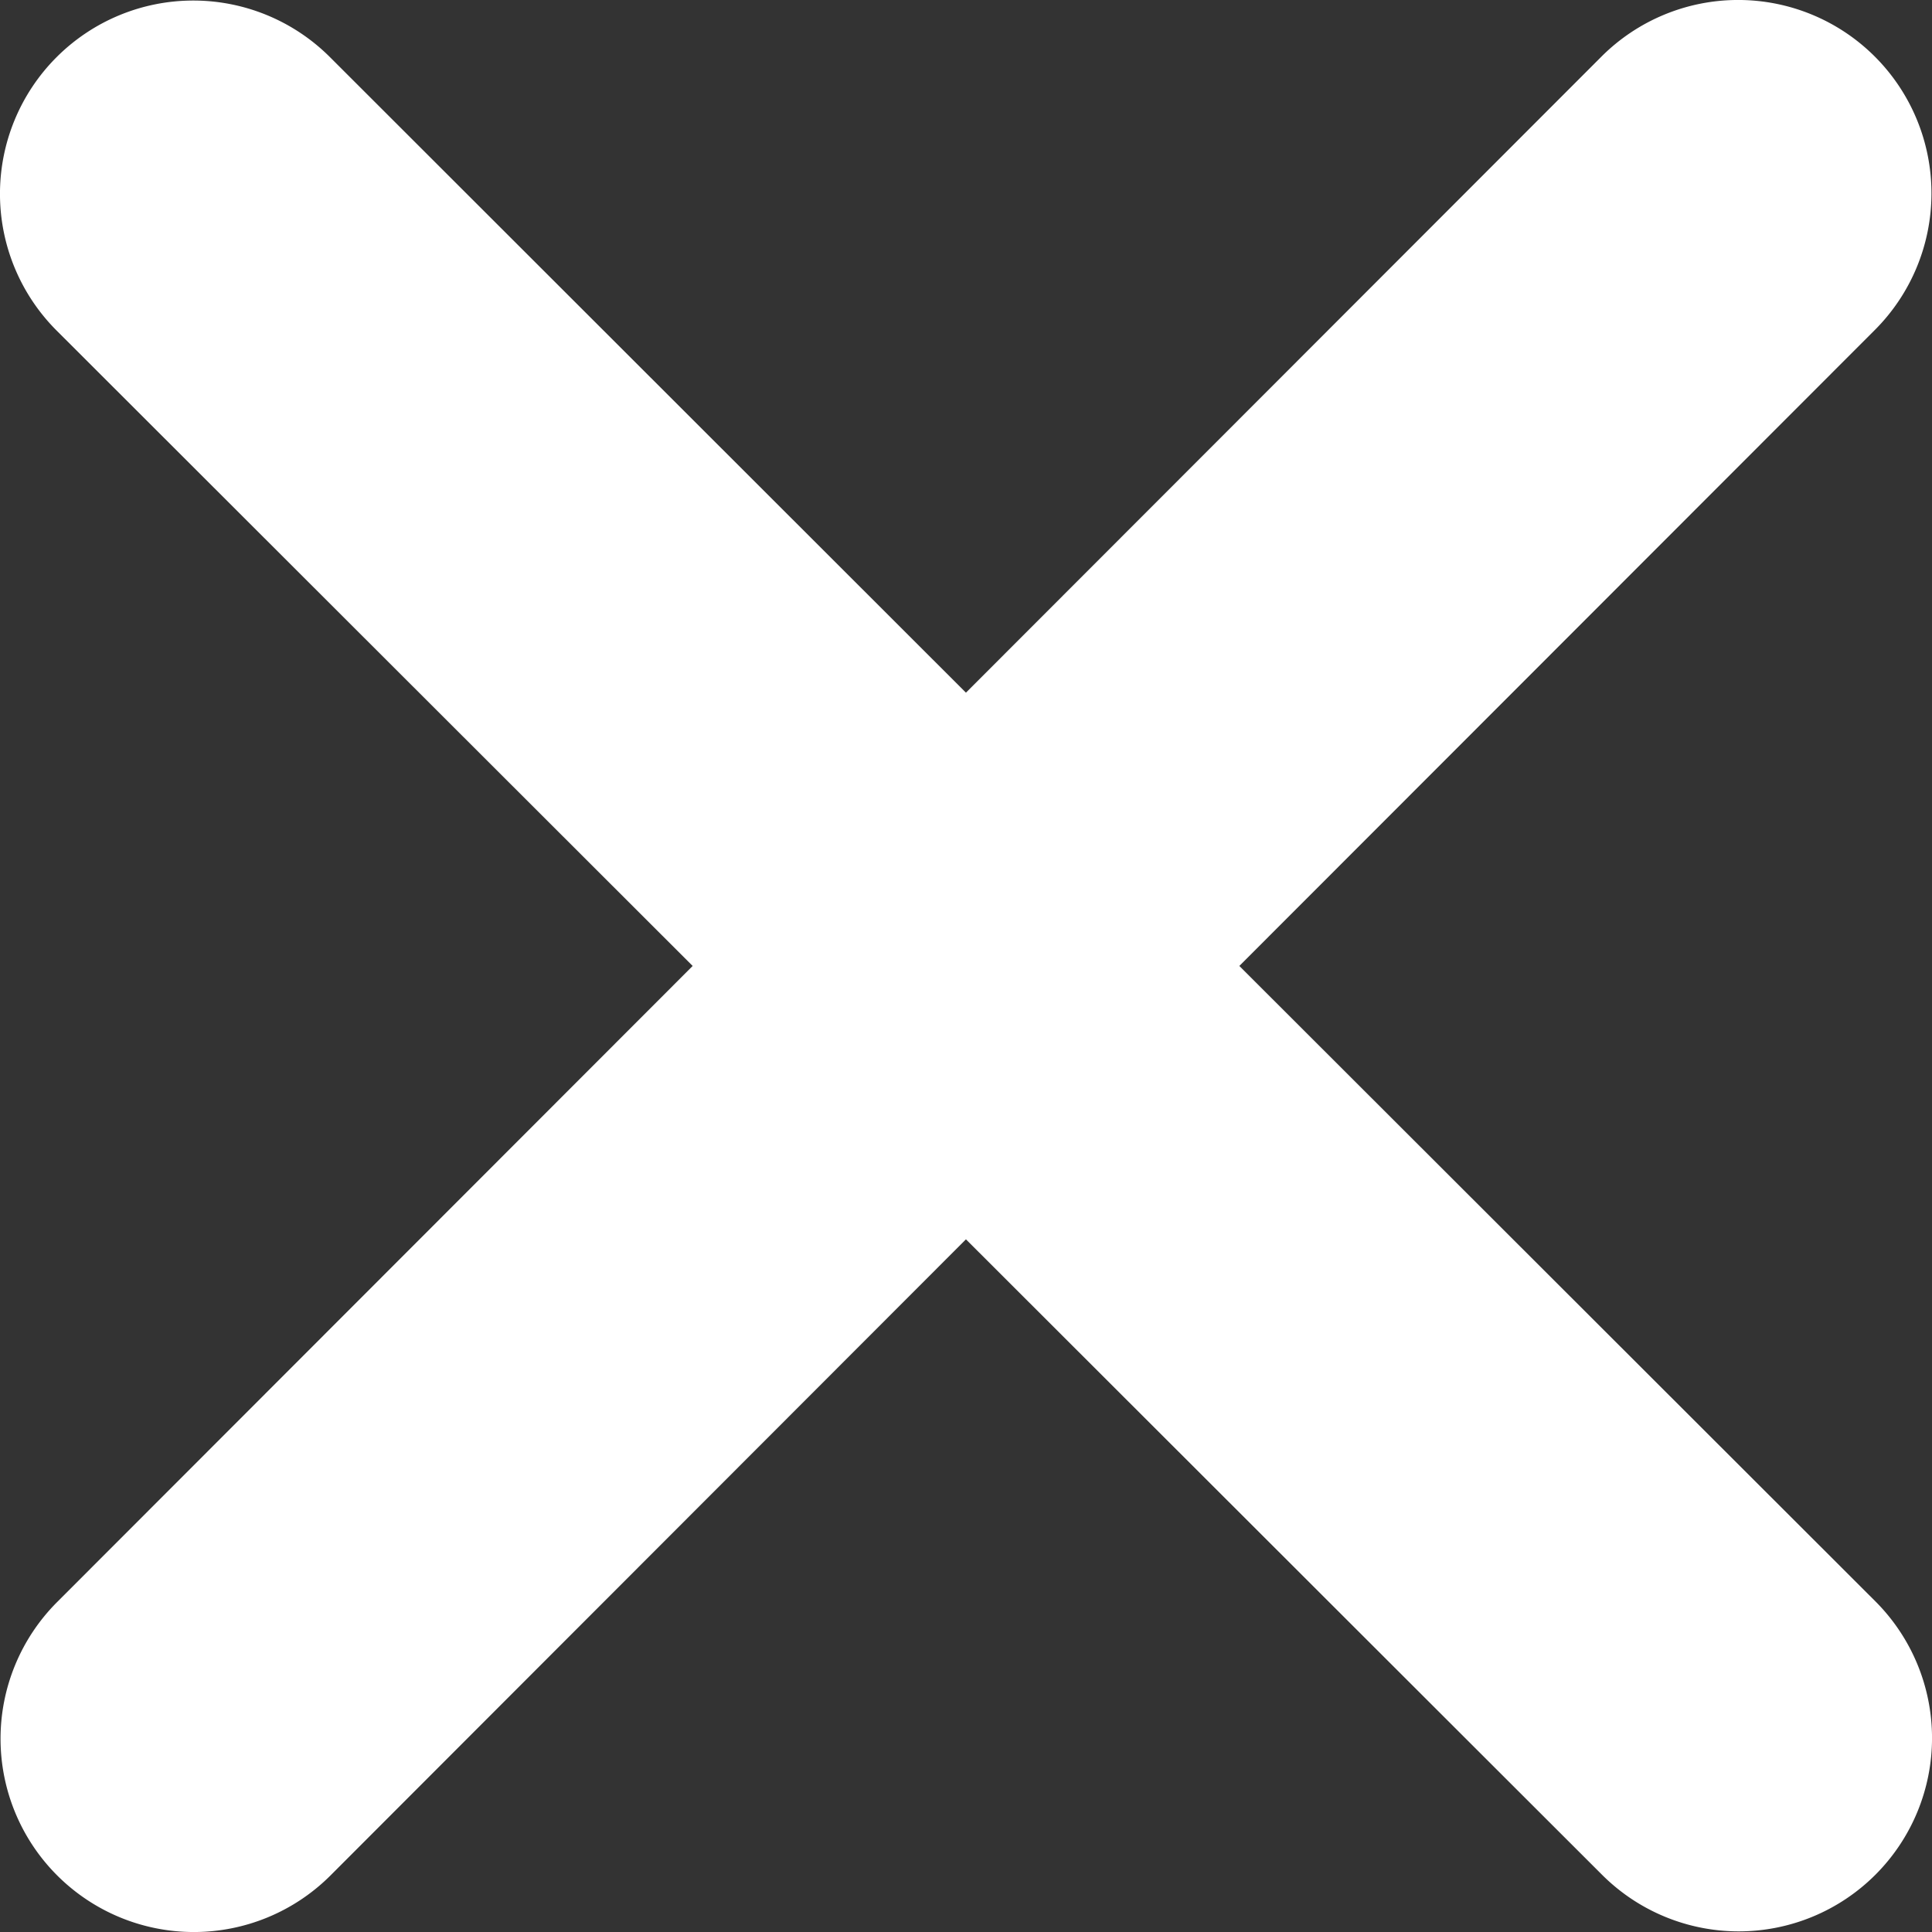 <svg xmlns="http://www.w3.org/2000/svg" width="20.551" height="20.551" viewBox="0 0 20.551 20.551">
  <rect x="0" y="0" width="20.551" height="20.551" fill="#333333" stroke="none"/>
  <path id="xmark-solid" d="M19.868,99.435a2.056,2.056,0,1,0-2.908-2.908L10.2,103.293,3.435,96.533A2.056,2.056,0,0,0,.527,99.441L7.293,106.2.533,112.966a2.056,2.056,0,0,0,2.908,2.908l6.759-6.766,6.766,6.759a2.056,2.056,0,0,0,2.908-2.908L13.108,106.2Z" transform="translate(0.075 -95.925)" fill="#fff"/>
</svg>
